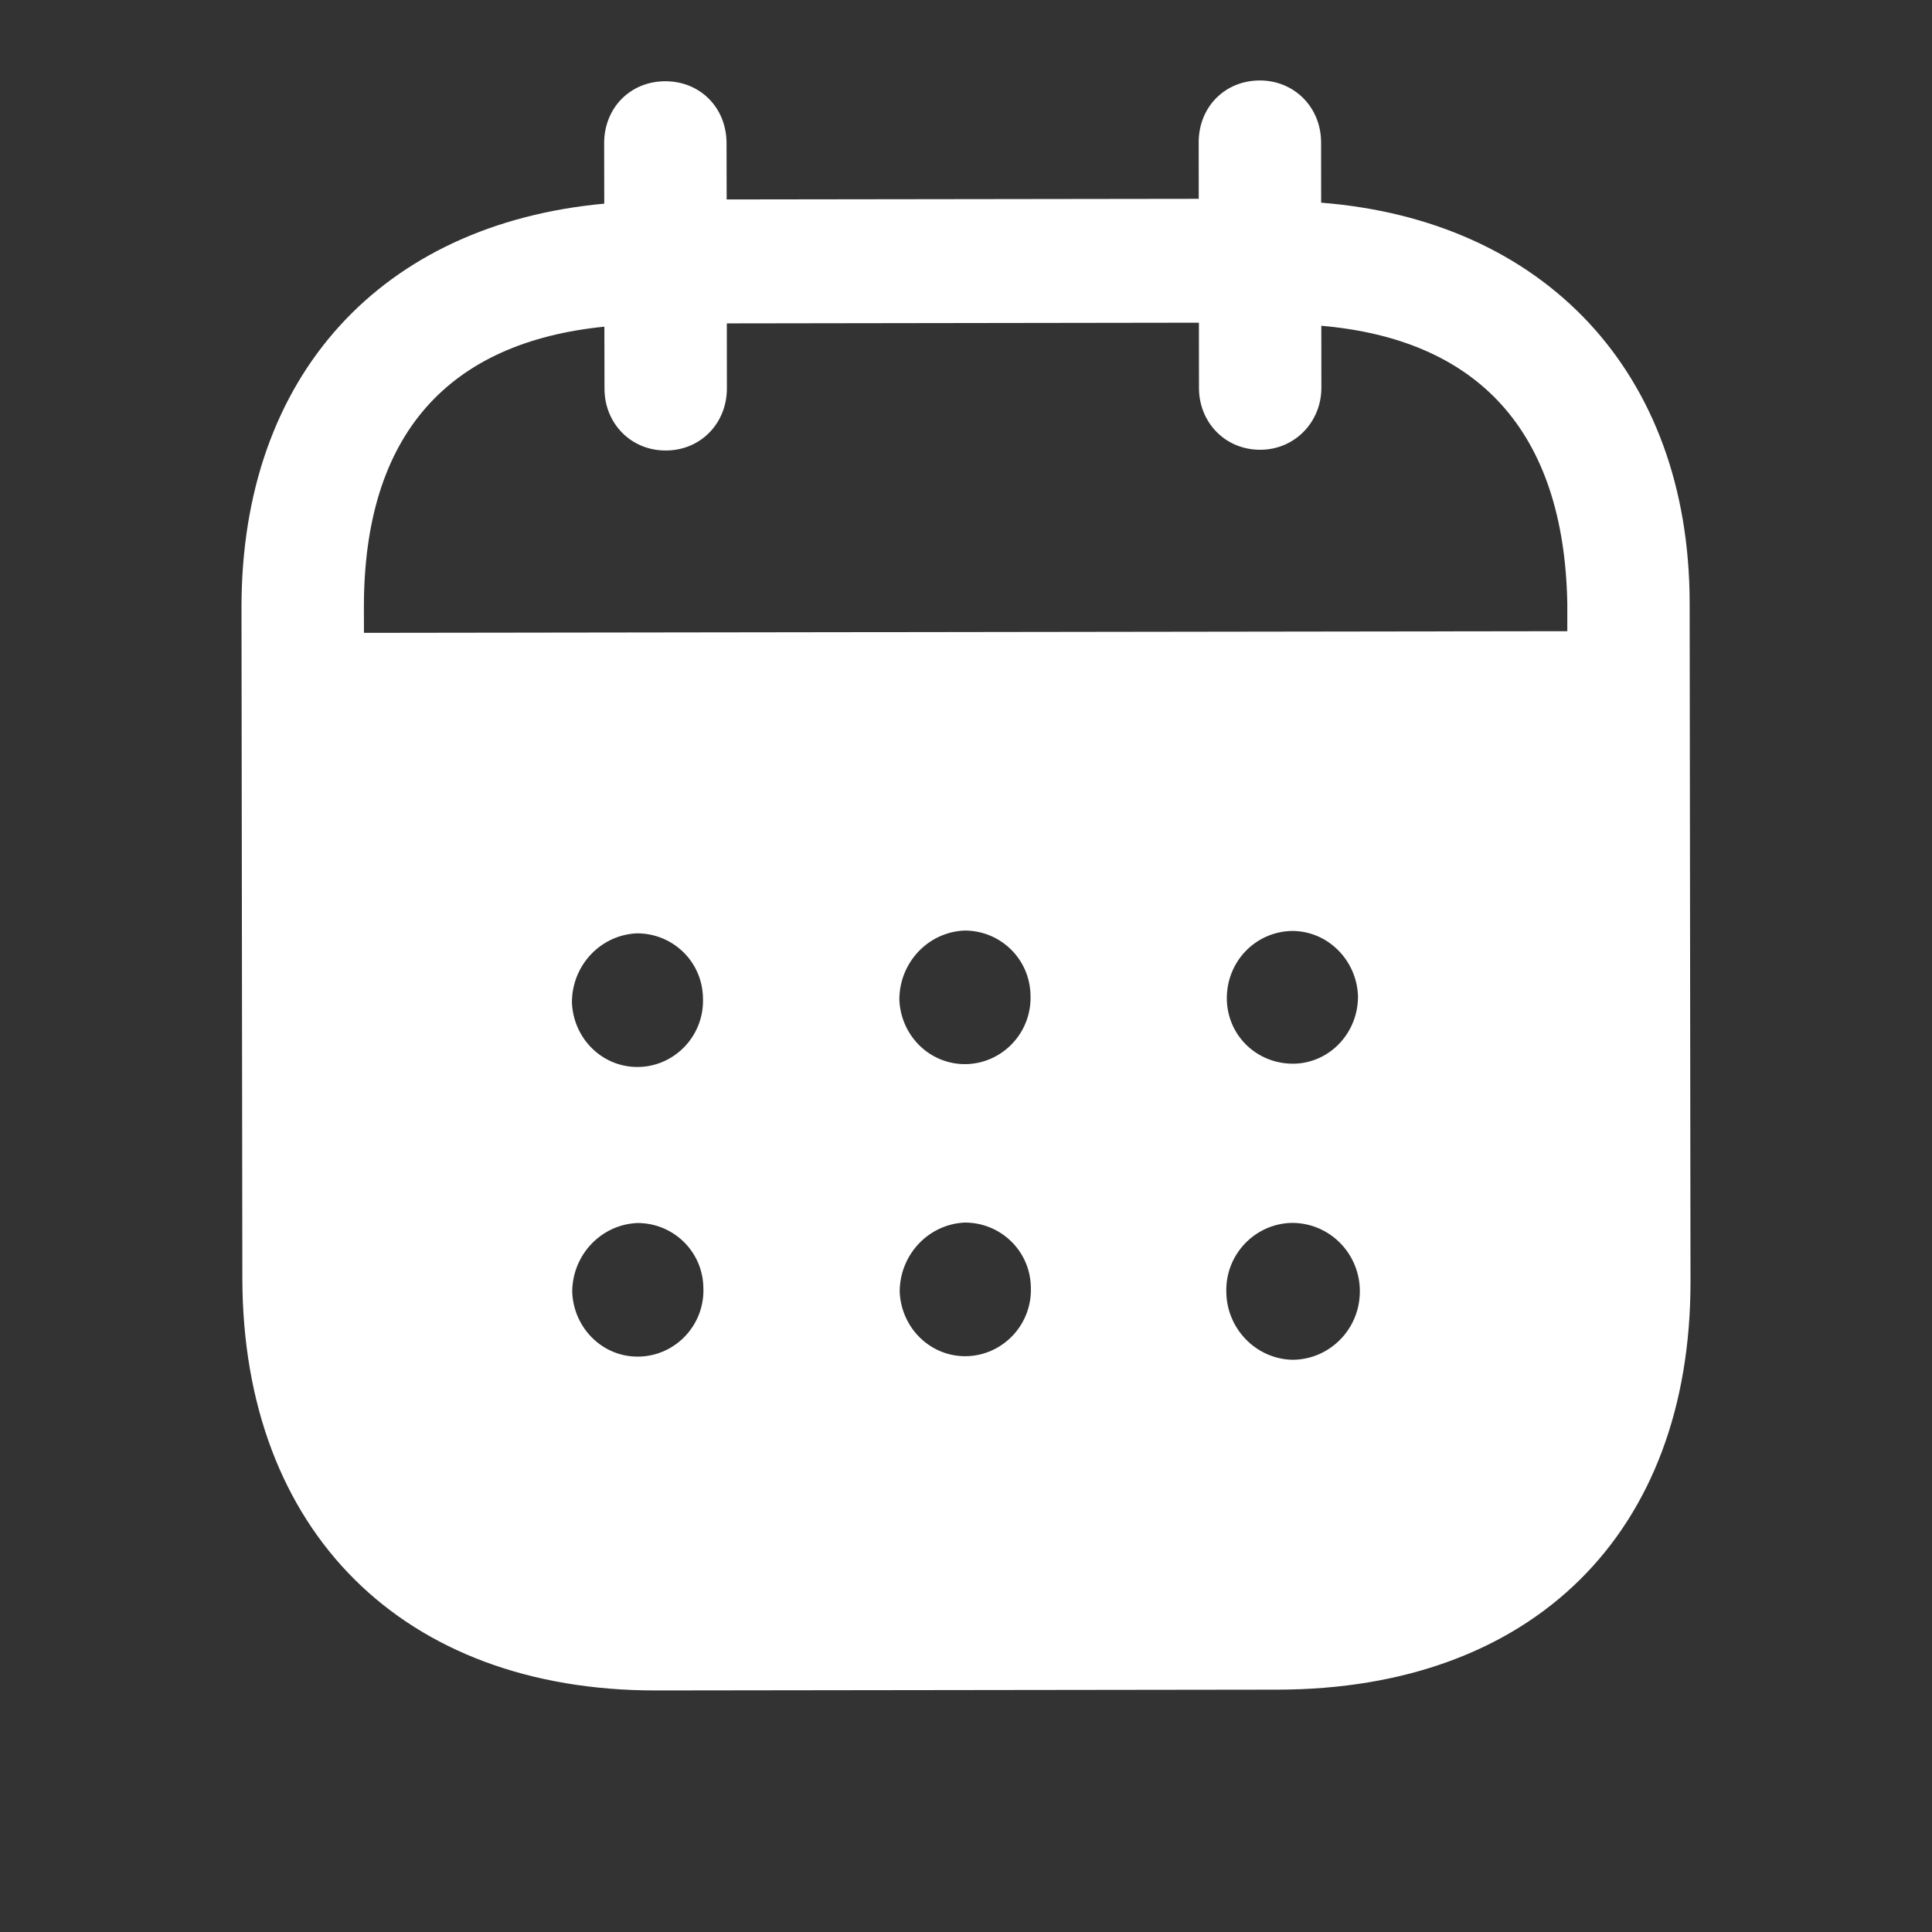 <svg width="34" height="34" viewBox="0 0 34 34" fill="none" xmlns="http://www.w3.org/2000/svg">
<rect x="0" y="0" width="34" height="34" fill="#333333" stroke="none"/>
<path d="M22.17 1.416C22.772 1.415 23.247 1.882 23.249 2.505L23.25 3.567C27.153 3.873 29.73 6.532 29.735 10.61L29.75 22.546C29.756 26.992 26.962 29.728 22.485 29.735L11.549 29.749C7.099 29.755 4.271 26.954 4.265 22.495L4.25 10.699C4.244 6.594 6.731 3.942 10.634 3.584L10.632 2.522C10.631 1.899 11.092 1.43 11.708 1.43C12.323 1.429 12.785 1.896 12.786 2.519L12.788 3.51L21.096 3.499L21.095 2.508C21.093 1.885 21.555 1.417 22.17 1.416ZM22.741 21.521H22.727C22.084 21.537 21.567 22.076 21.581 22.728C21.583 23.379 22.102 23.916 22.745 23.93C23.401 23.928 23.933 23.389 23.931 22.723C23.931 22.058 23.398 21.521 22.741 21.521ZM11.216 21.523C10.572 21.551 10.069 22.09 10.07 22.742C10.099 23.393 10.631 23.903 11.274 23.873C11.905 23.845 12.407 23.305 12.378 22.654C12.364 22.017 11.845 21.521 11.216 21.523ZM16.978 21.515C16.335 21.545 15.833 22.083 15.833 22.735C15.862 23.386 16.394 23.894 17.037 23.866C17.666 23.836 18.17 23.298 18.141 22.645C18.127 22.01 17.608 21.514 16.978 21.515ZM11.209 16.425C10.565 16.453 10.063 16.993 10.065 17.644C10.092 18.296 10.625 18.805 11.269 18.776C11.898 18.747 12.4 18.208 12.371 17.556C12.357 16.919 11.839 16.424 11.209 16.425ZM16.973 16.376C16.329 16.404 15.826 16.943 15.827 17.595C15.855 18.246 16.388 18.754 17.032 18.726C17.661 18.696 18.163 18.158 18.135 17.507C18.12 16.87 17.602 16.374 16.973 16.376ZM22.735 16.383C22.092 16.397 21.588 16.921 21.59 17.572V17.588C21.604 18.239 22.135 18.733 22.78 18.719C23.41 18.703 23.912 18.164 23.898 17.513C23.868 16.89 23.363 16.381 22.735 16.383ZM21.099 5.679L12.791 5.691L12.792 6.836C12.792 7.447 12.332 7.928 11.716 7.928C11.101 7.929 10.638 7.449 10.638 6.839L10.636 5.749C7.909 6.022 6.4 7.625 6.404 10.696L6.405 11.137L27.582 11.108V10.613C27.522 7.568 25.994 5.971 23.253 5.733L23.254 6.824C23.254 7.432 22.78 7.915 22.179 7.915C21.563 7.917 21.1 7.435 21.1 6.826L21.099 5.679Z" fill="white"/>
</svg>
